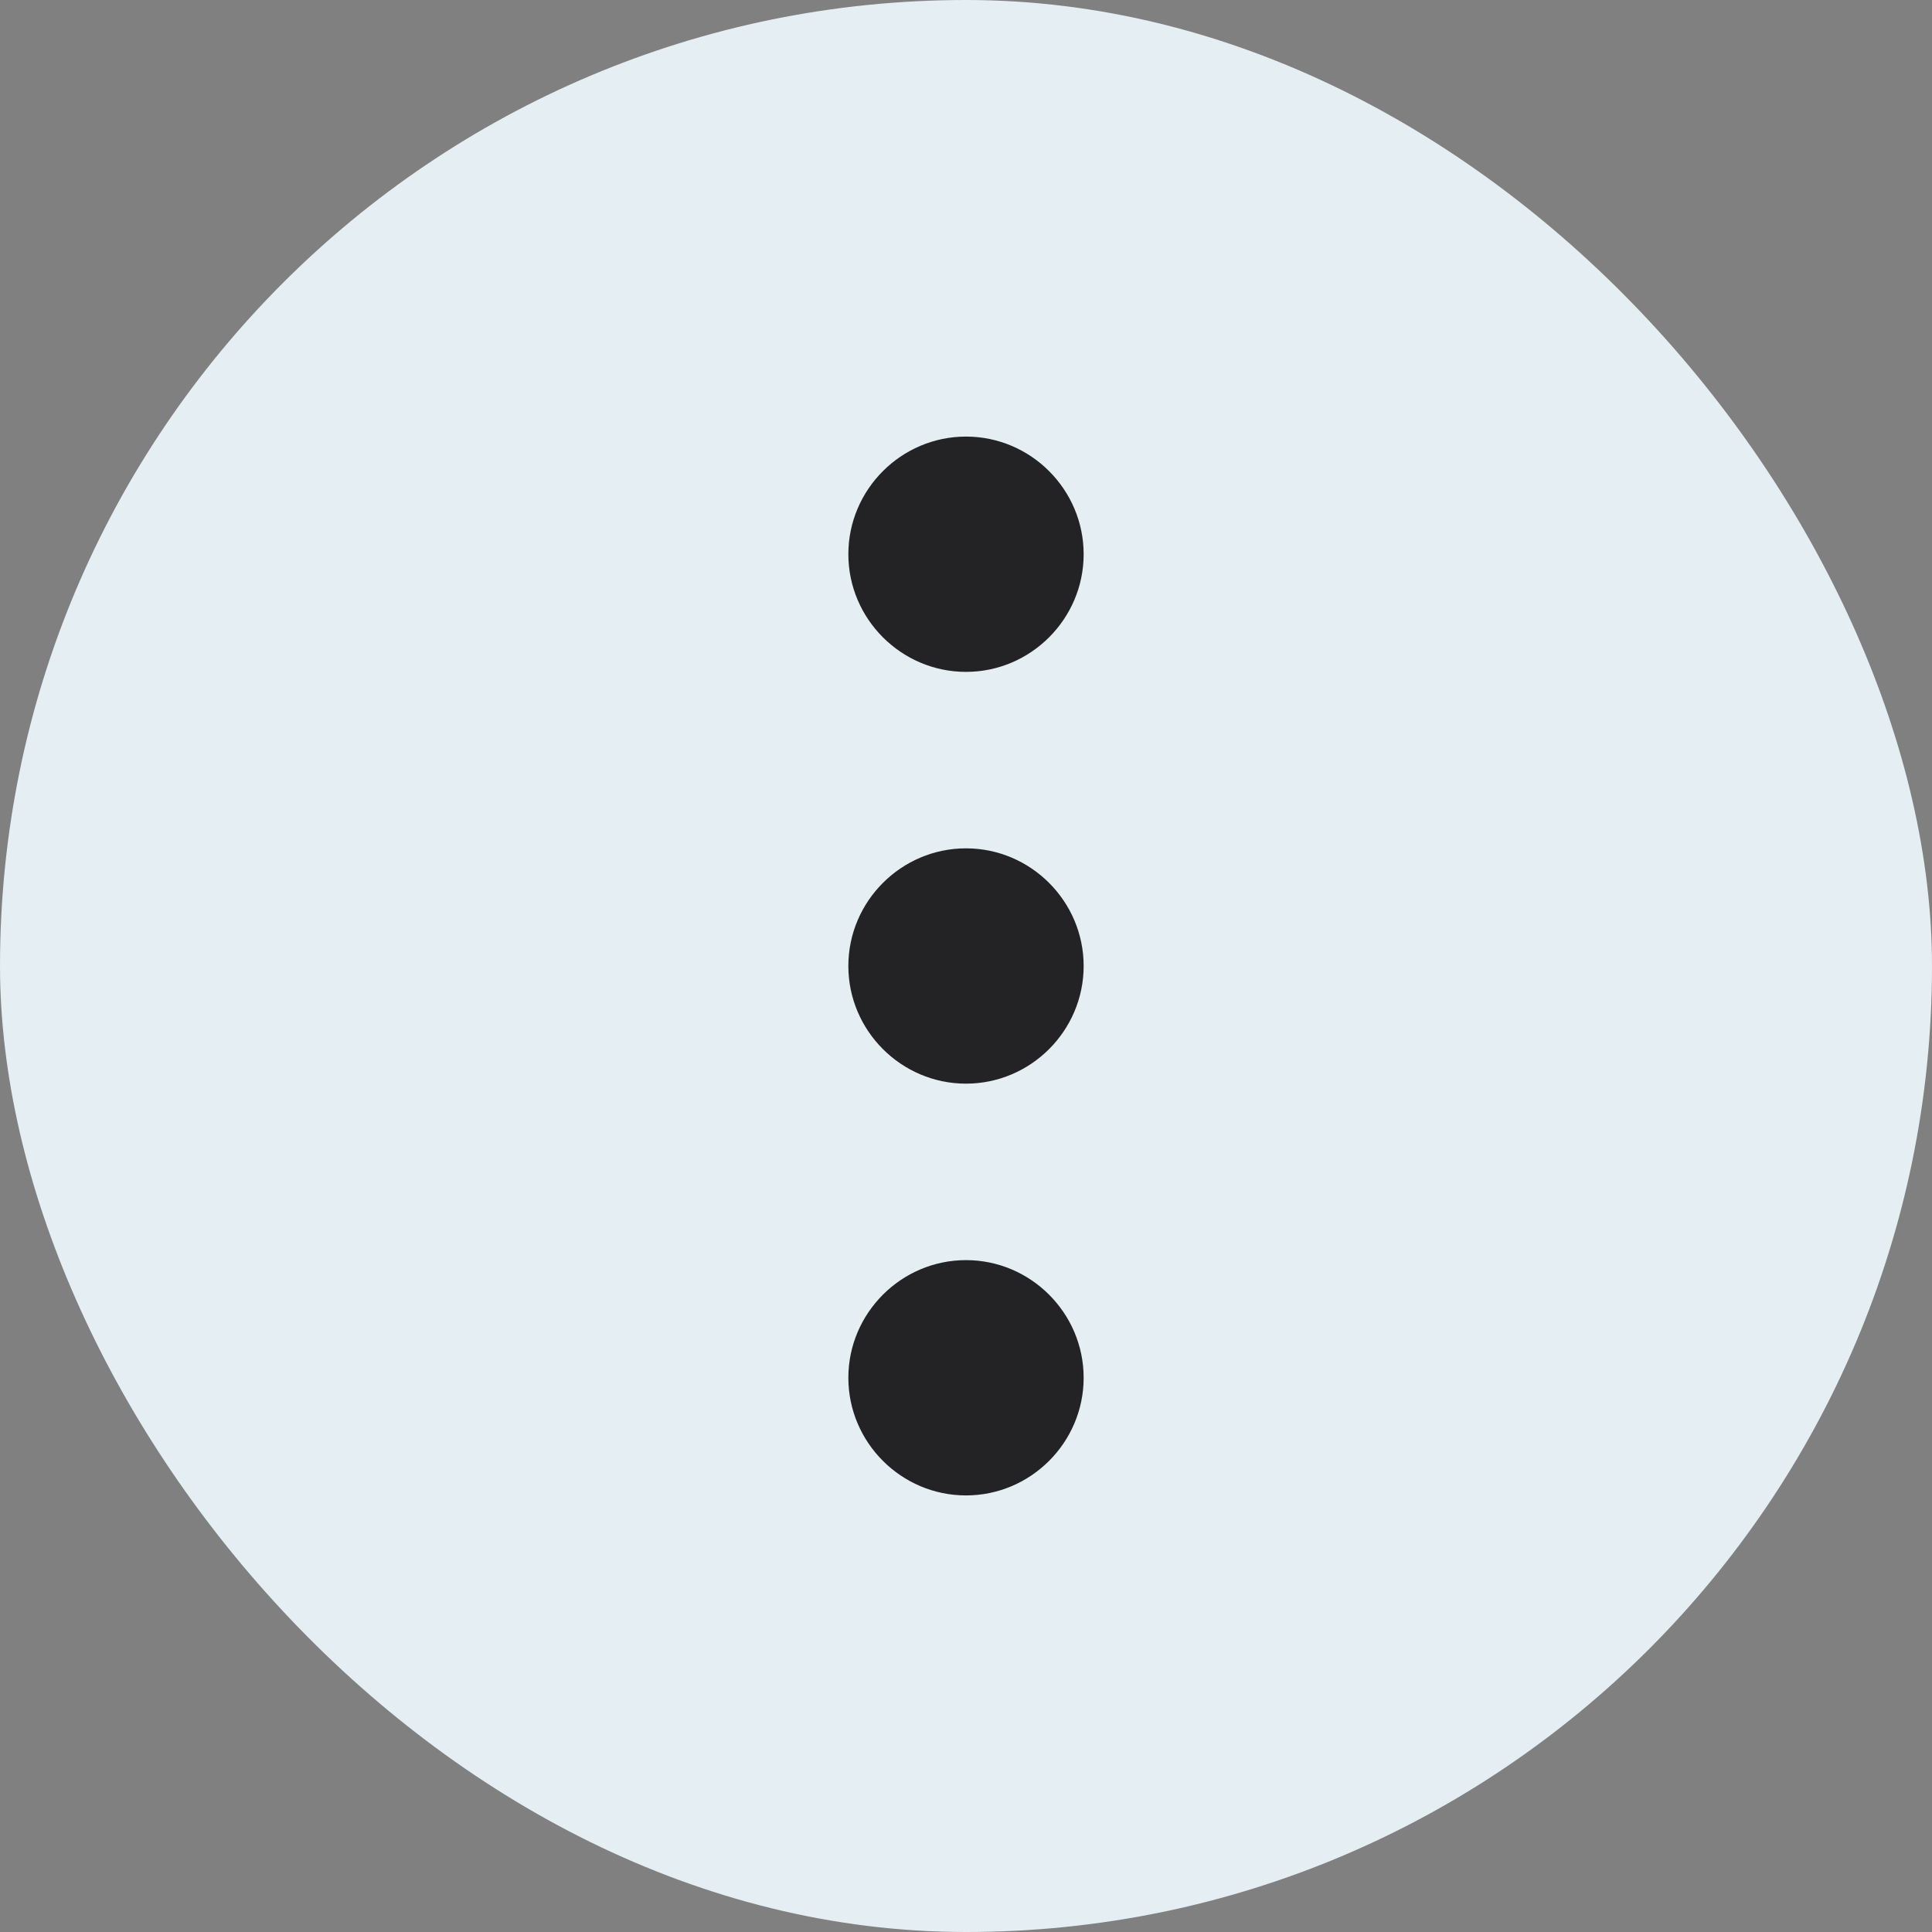 <svg width="38" height="38" viewBox="0 0 38 38" fill="none" xmlns="http://www.w3.org/2000/svg">
<rect x="0" y="0" width="38" height="38" fill="#808080" stroke="none"/>
<rect width="38" height="38" rx="19" fill="#E5EEF2"/>
<path d="M19 8.587C17.727 8.587 16.686 9.628 16.686 10.901C16.686 12.173 17.727 13.215 19 13.215C20.273 13.215 21.314 12.173 21.314 10.901C21.314 9.628 20.273 8.587 19 8.587ZM19 24.785C17.727 24.785 16.686 25.827 16.686 27.099C16.686 28.372 17.727 29.413 19 29.413C20.273 29.413 21.314 28.372 21.314 27.099C21.314 25.827 20.273 24.785 19 24.785ZM19 16.686C17.727 16.686 16.686 17.727 16.686 19C16.686 20.273 17.727 21.314 19 21.314C20.273 21.314 21.314 20.273 21.314 19C21.314 17.727 20.273 16.686 19 16.686Z" fill="#232326"/>
</svg>
